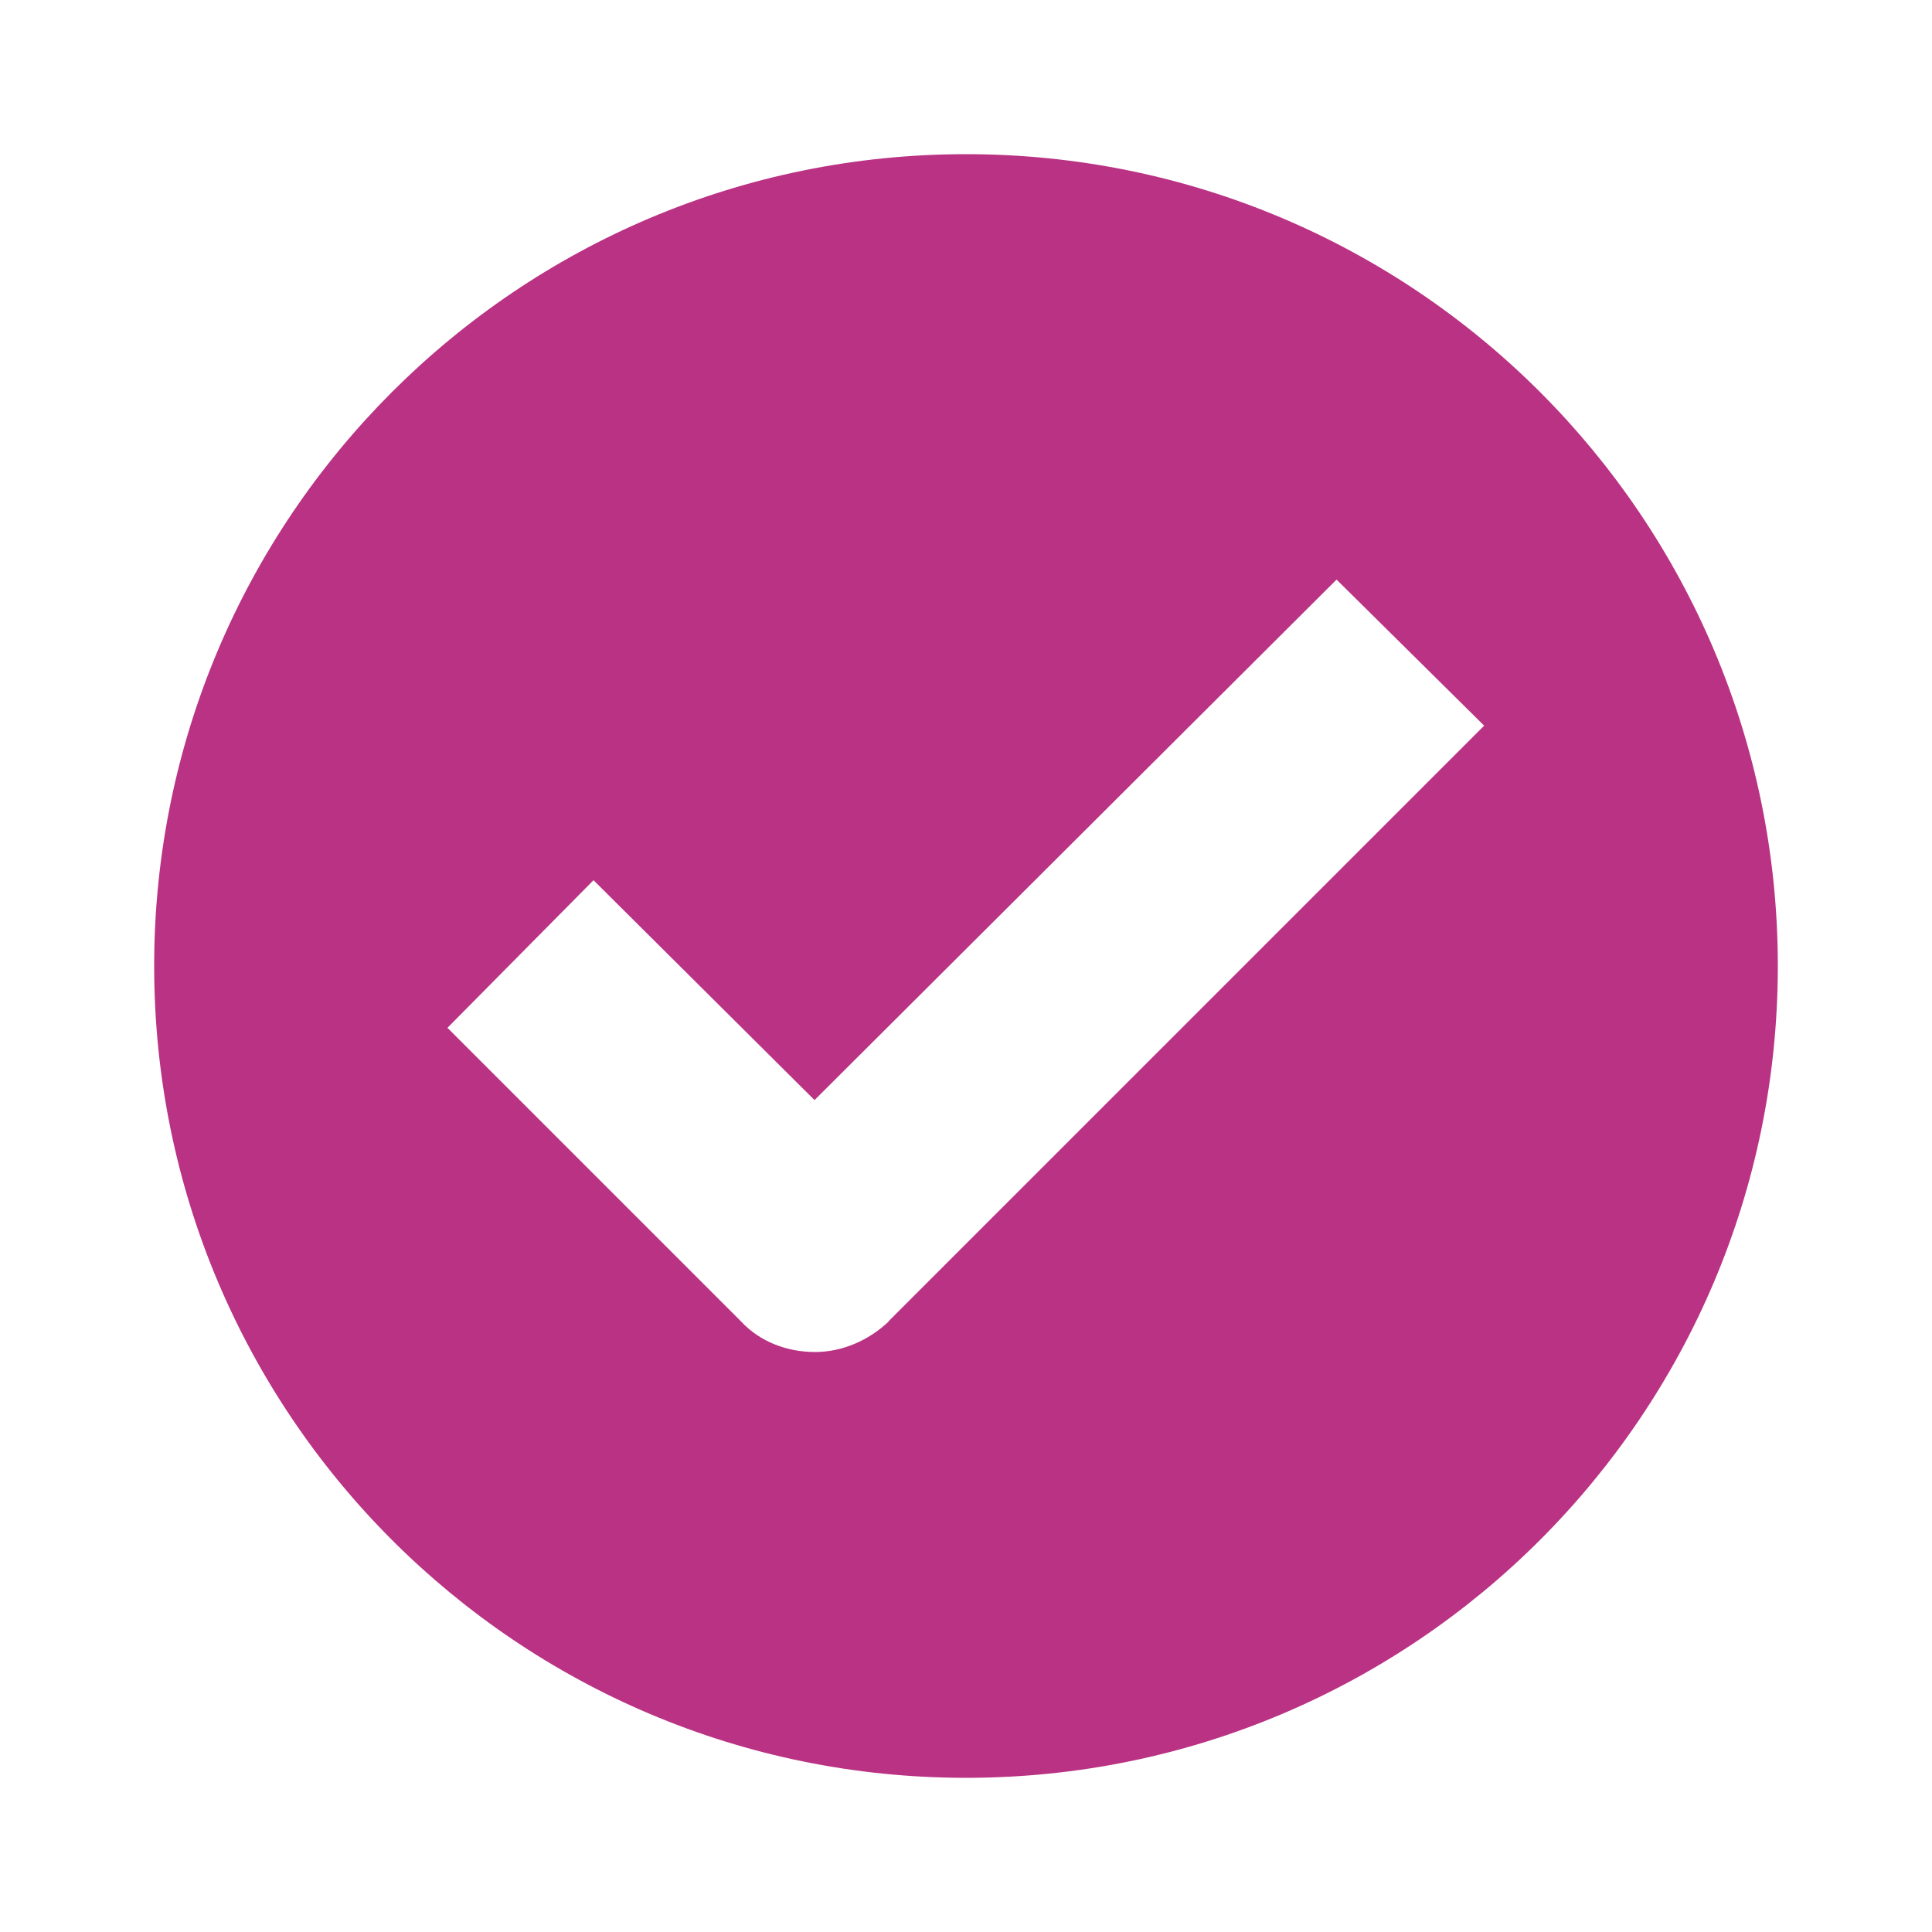 <?xml version="1.0" encoding="UTF-8"?>
<svg id="Layer_1" data-name="Layer 1" xmlns="http://www.w3.org/2000/svg" viewBox="0 0 50 50">
  <defs>
    <style>
      .cls-1 {
        fill: #ba3283;
      }
    </style>
  </defs>
  <path class="cls-1" d="M25,3.99C13.4,3.99,3.99,13.4,3.99,25s9.41,21.01,21.01,21.01,21.01-9.41,21.01-21.01S36.6,3.99,25,3.99ZM23,34.2c-.52.49-1.2.79-1.91.79s-1.42-.26-1.91-.79l-7.6-7.6,3.78-3.82,5.72,5.69,13.51-13.47,3.82,3.78-15.42,15.42Z"/>
</svg>